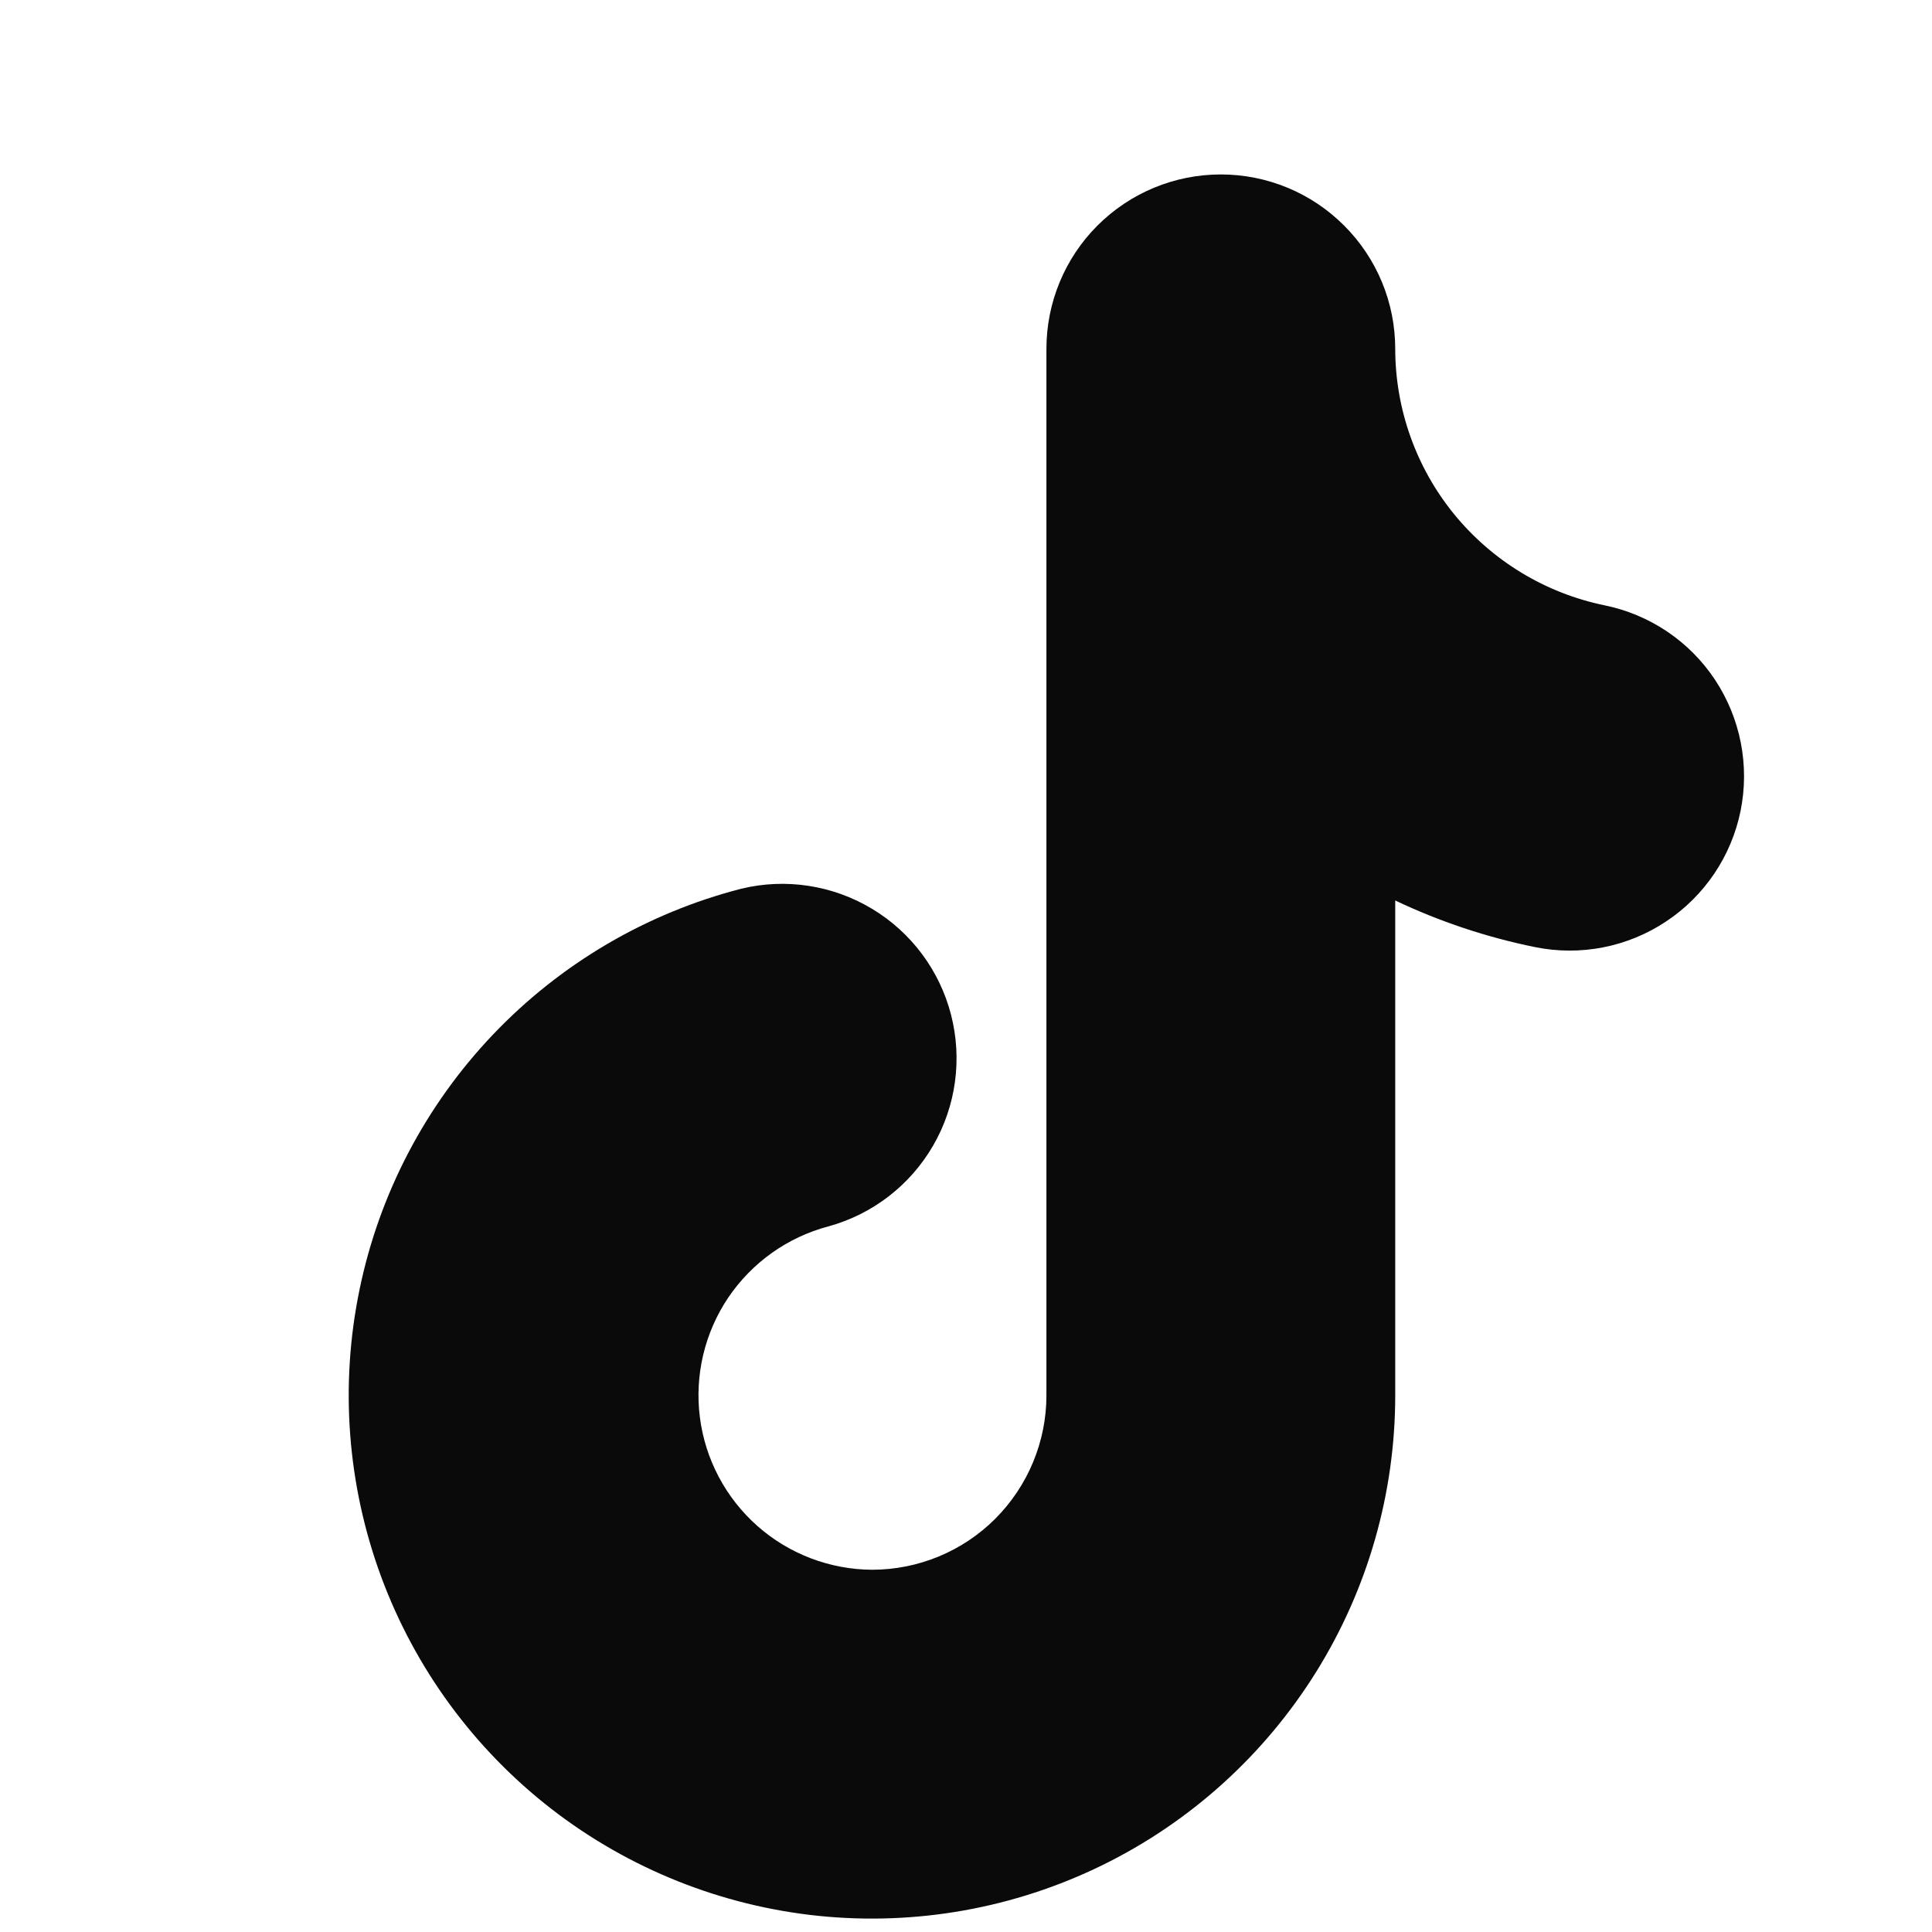 <svg width="24" height="24" viewBox="0 0 24 24" fill="none" xmlns="http://www.w3.org/2000/svg">
<g clip-path="url(#clip0_339_7520)">
<path fill-rule="evenodd" clip-rule="evenodd" d="M15.165 2.167C15.74 2.167 16.291 2.395 16.697 2.802C17.104 3.208 17.332 3.759 17.332 4.334C17.333 5.082 17.591 5.808 18.064 6.388C18.538 6.968 19.197 7.368 19.93 7.519C20.493 7.633 20.988 7.966 21.305 8.445C21.622 8.925 21.736 9.51 21.622 10.073C21.508 10.636 21.174 11.131 20.695 11.448C20.216 11.766 19.631 11.88 19.067 11.765C18.468 11.643 17.885 11.449 17.332 11.186V17.334C17.332 18.549 16.991 19.741 16.348 20.772C15.704 21.804 14.785 22.635 13.693 23.17C12.601 23.705 11.382 23.923 10.172 23.8C8.963 23.676 7.812 23.216 6.851 22.472C5.89 21.727 5.157 20.728 4.735 19.587C4.314 18.447 4.22 17.212 4.466 16.021C4.711 14.83 5.286 13.732 6.124 12.852C6.962 11.971 8.031 11.343 9.208 11.04C9.761 10.906 10.344 10.996 10.832 11.289C11.319 11.581 11.672 12.054 11.814 12.605C11.956 13.156 11.876 13.741 11.591 14.232C11.305 14.725 10.838 15.085 10.289 15.235C9.781 15.37 9.34 15.685 9.046 16.12C8.753 16.556 8.628 17.084 8.694 17.605C8.76 18.127 9.014 18.606 9.407 18.955C9.8 19.303 10.307 19.497 10.832 19.5C11.407 19.5 11.958 19.272 12.364 18.866C12.77 18.459 12.999 17.908 12.999 17.334V4.334C12.999 3.759 13.227 3.208 13.633 2.802C14.04 2.395 14.591 2.167 15.165 2.167Z" fill="#0A0A0A"/>
</g>
<defs>
<clipPath id="clip0_339_7520">
<rect width="24" height="24" fill="white"/>
</clipPath>
</defs>
</svg>
